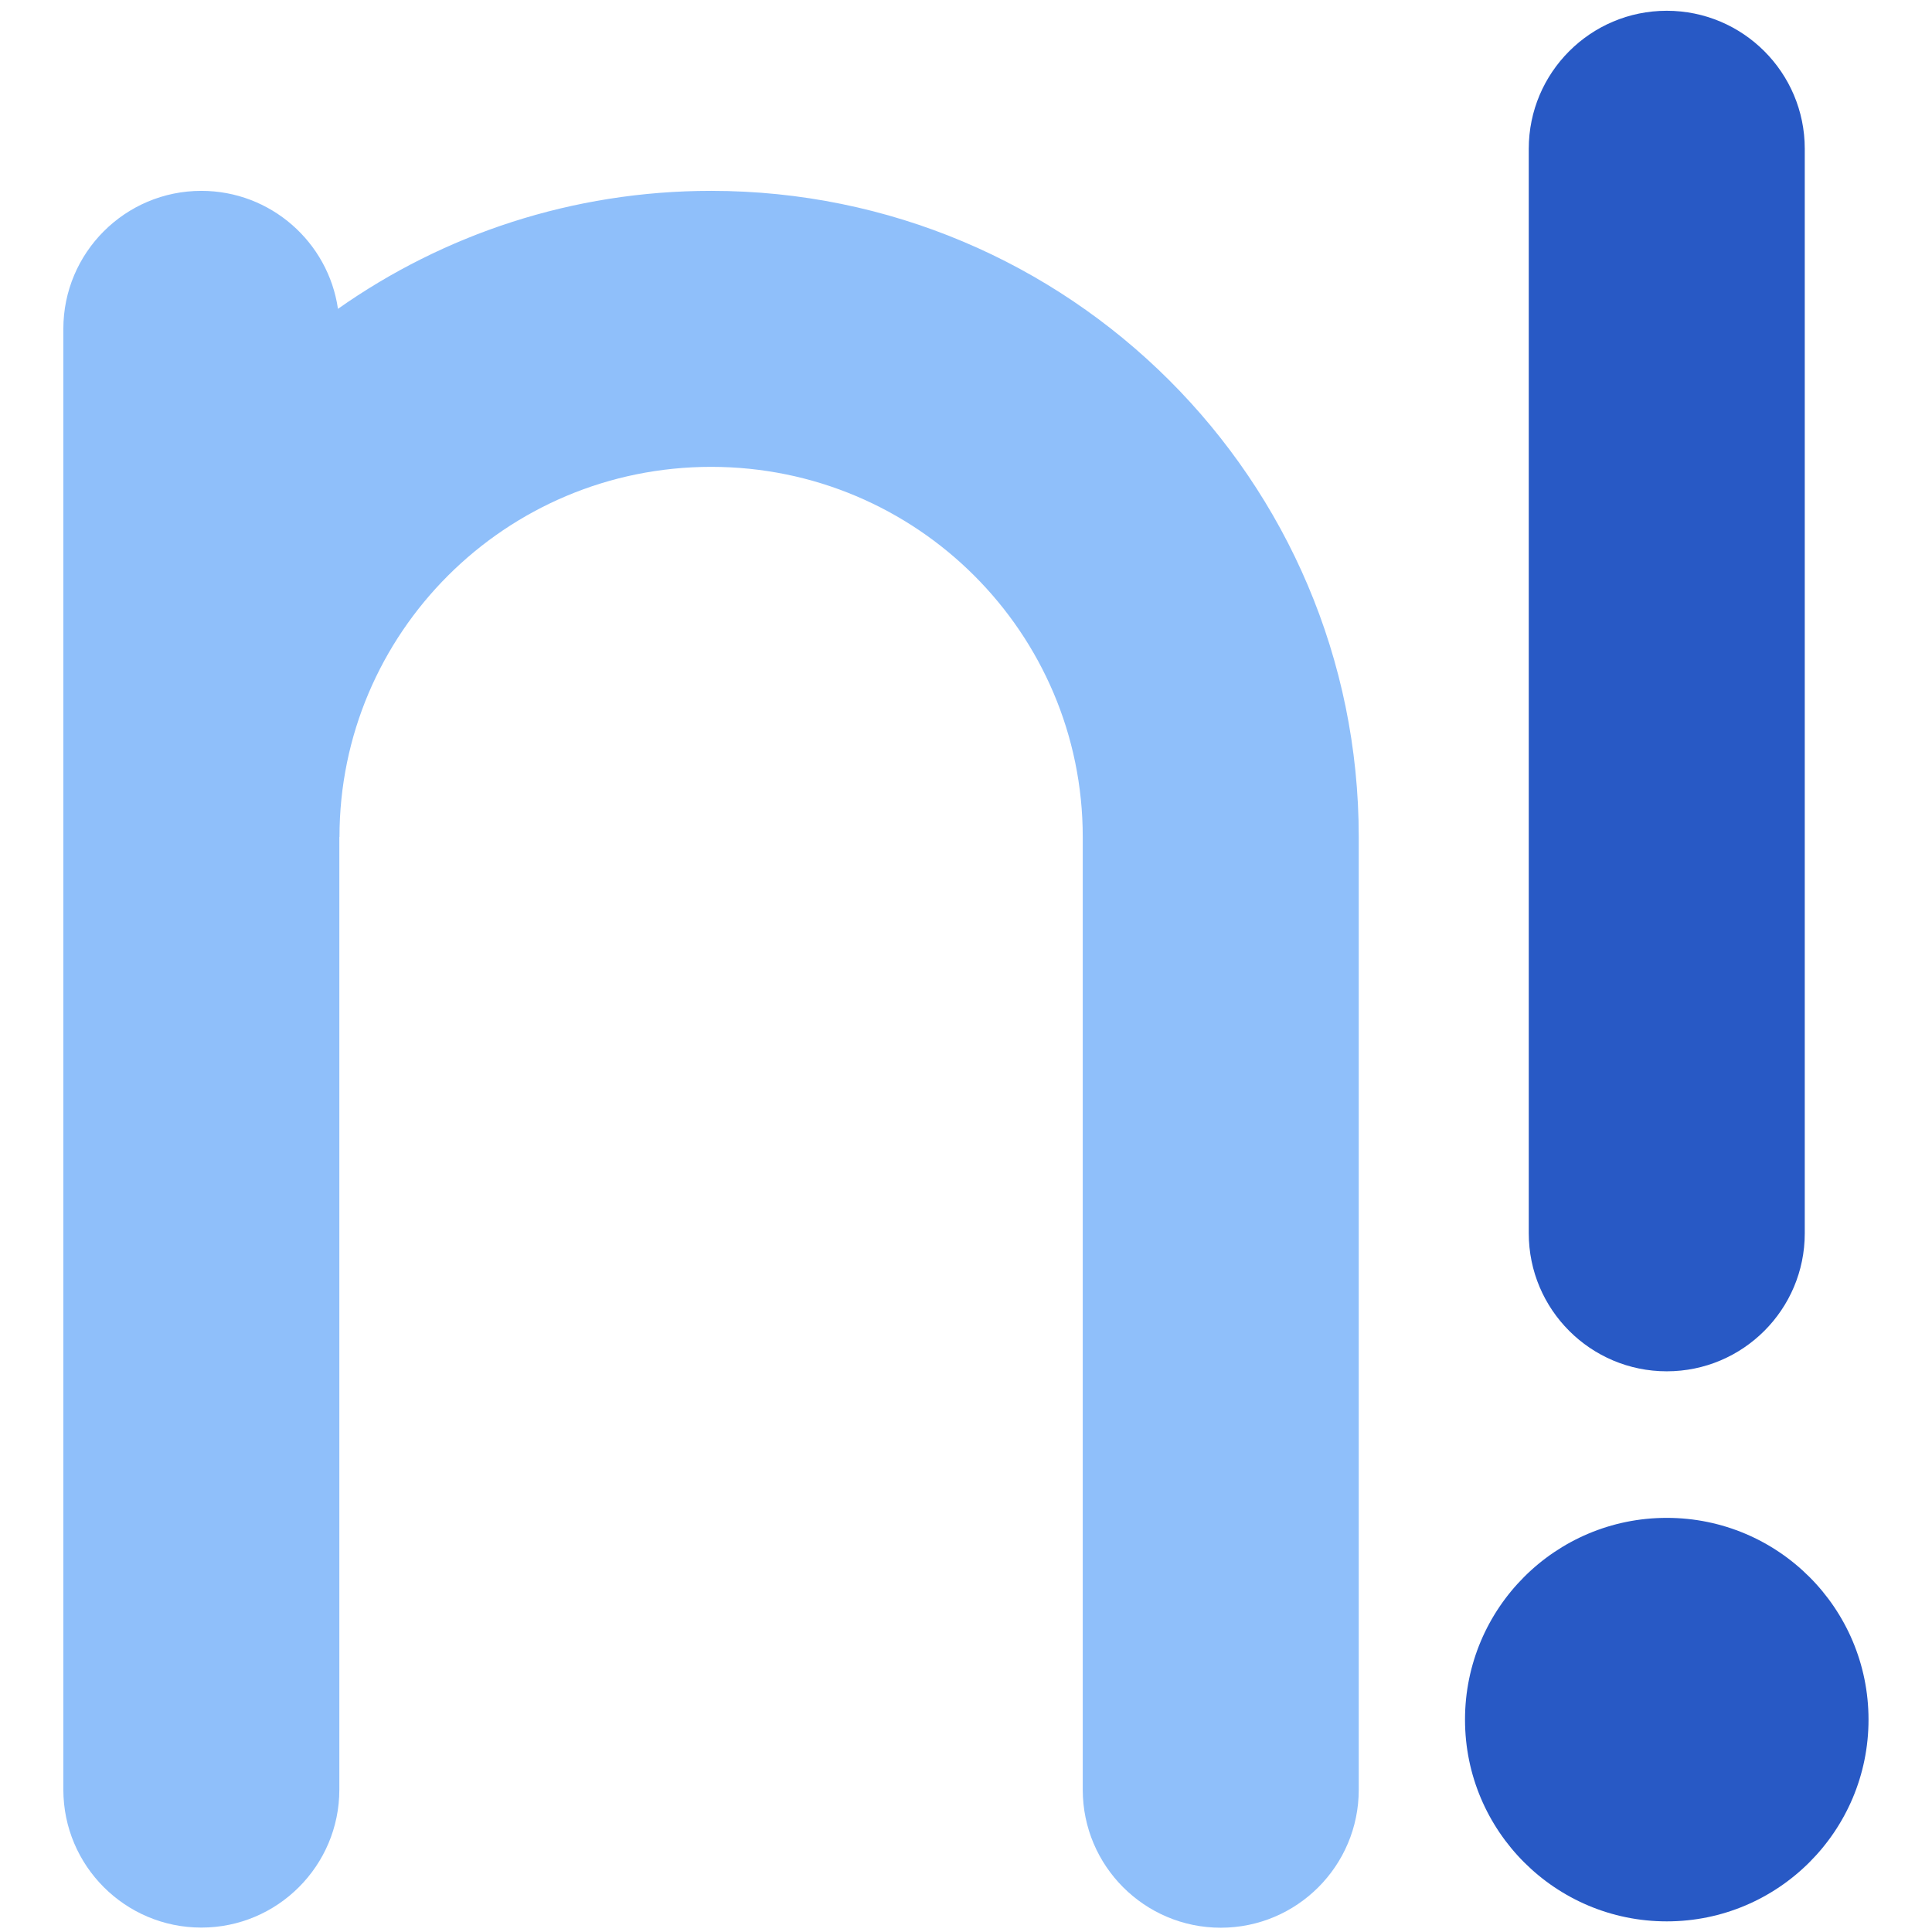 <svg xmlns="http://www.w3.org/2000/svg" fill="none" viewBox="0 0 14 14" id="Factorial--Streamline-Core"><desc>Factorial Streamline Icon: https://streamlinehq.com</desc><g id="factorial--interface-math-number-factorial-sign-mathematics"><path id="Union" fill="#8fbffa" fill-rule="evenodd" d="M2.46 6.065c0 -1.478 1.203 -2.682 2.693 -2.682s2.693 1.204 2.693 2.682v6.904c0 0.552 0.448 1 1 1 0.552 0 1 -0.448 1 -1V6.065c0 -2.589 -2.104 -4.682 -4.693 -4.682 -1.006 0 -1.939 0.316 -2.704 0.855 -0.07 -0.483 -0.487 -0.855 -0.99 -0.855 -0.552 0 -1 0.448 -1 1v10.585c0 0.552 0.448 1 1 1 0.552 0 1 -0.448 1 -1V6.065Z" clip-rule="evenodd" stroke-width="1"></path><path id="Union_2" fill="#2859c5" fill-rule="evenodd" d="M12.078 0.078c0.552 0 1 0.448 1 1l0 7.859c0 0.552 -0.448 1 -1 1 -0.552 0 -1 -0.448 -1 -1l0 -7.859c0 -0.552 0.448 -1 1 -1ZM10.616 12.461c0 -0.807 0.654 -1.462 1.462 -1.462 0.807 0 1.462 0.654 1.462 1.462 0 0.807 -0.654 1.462 -1.462 1.462 -0.807 0 -1.462 -0.654 -1.462 -1.462Z" clip-rule="evenodd" stroke-width="1"></path></g></svg>
